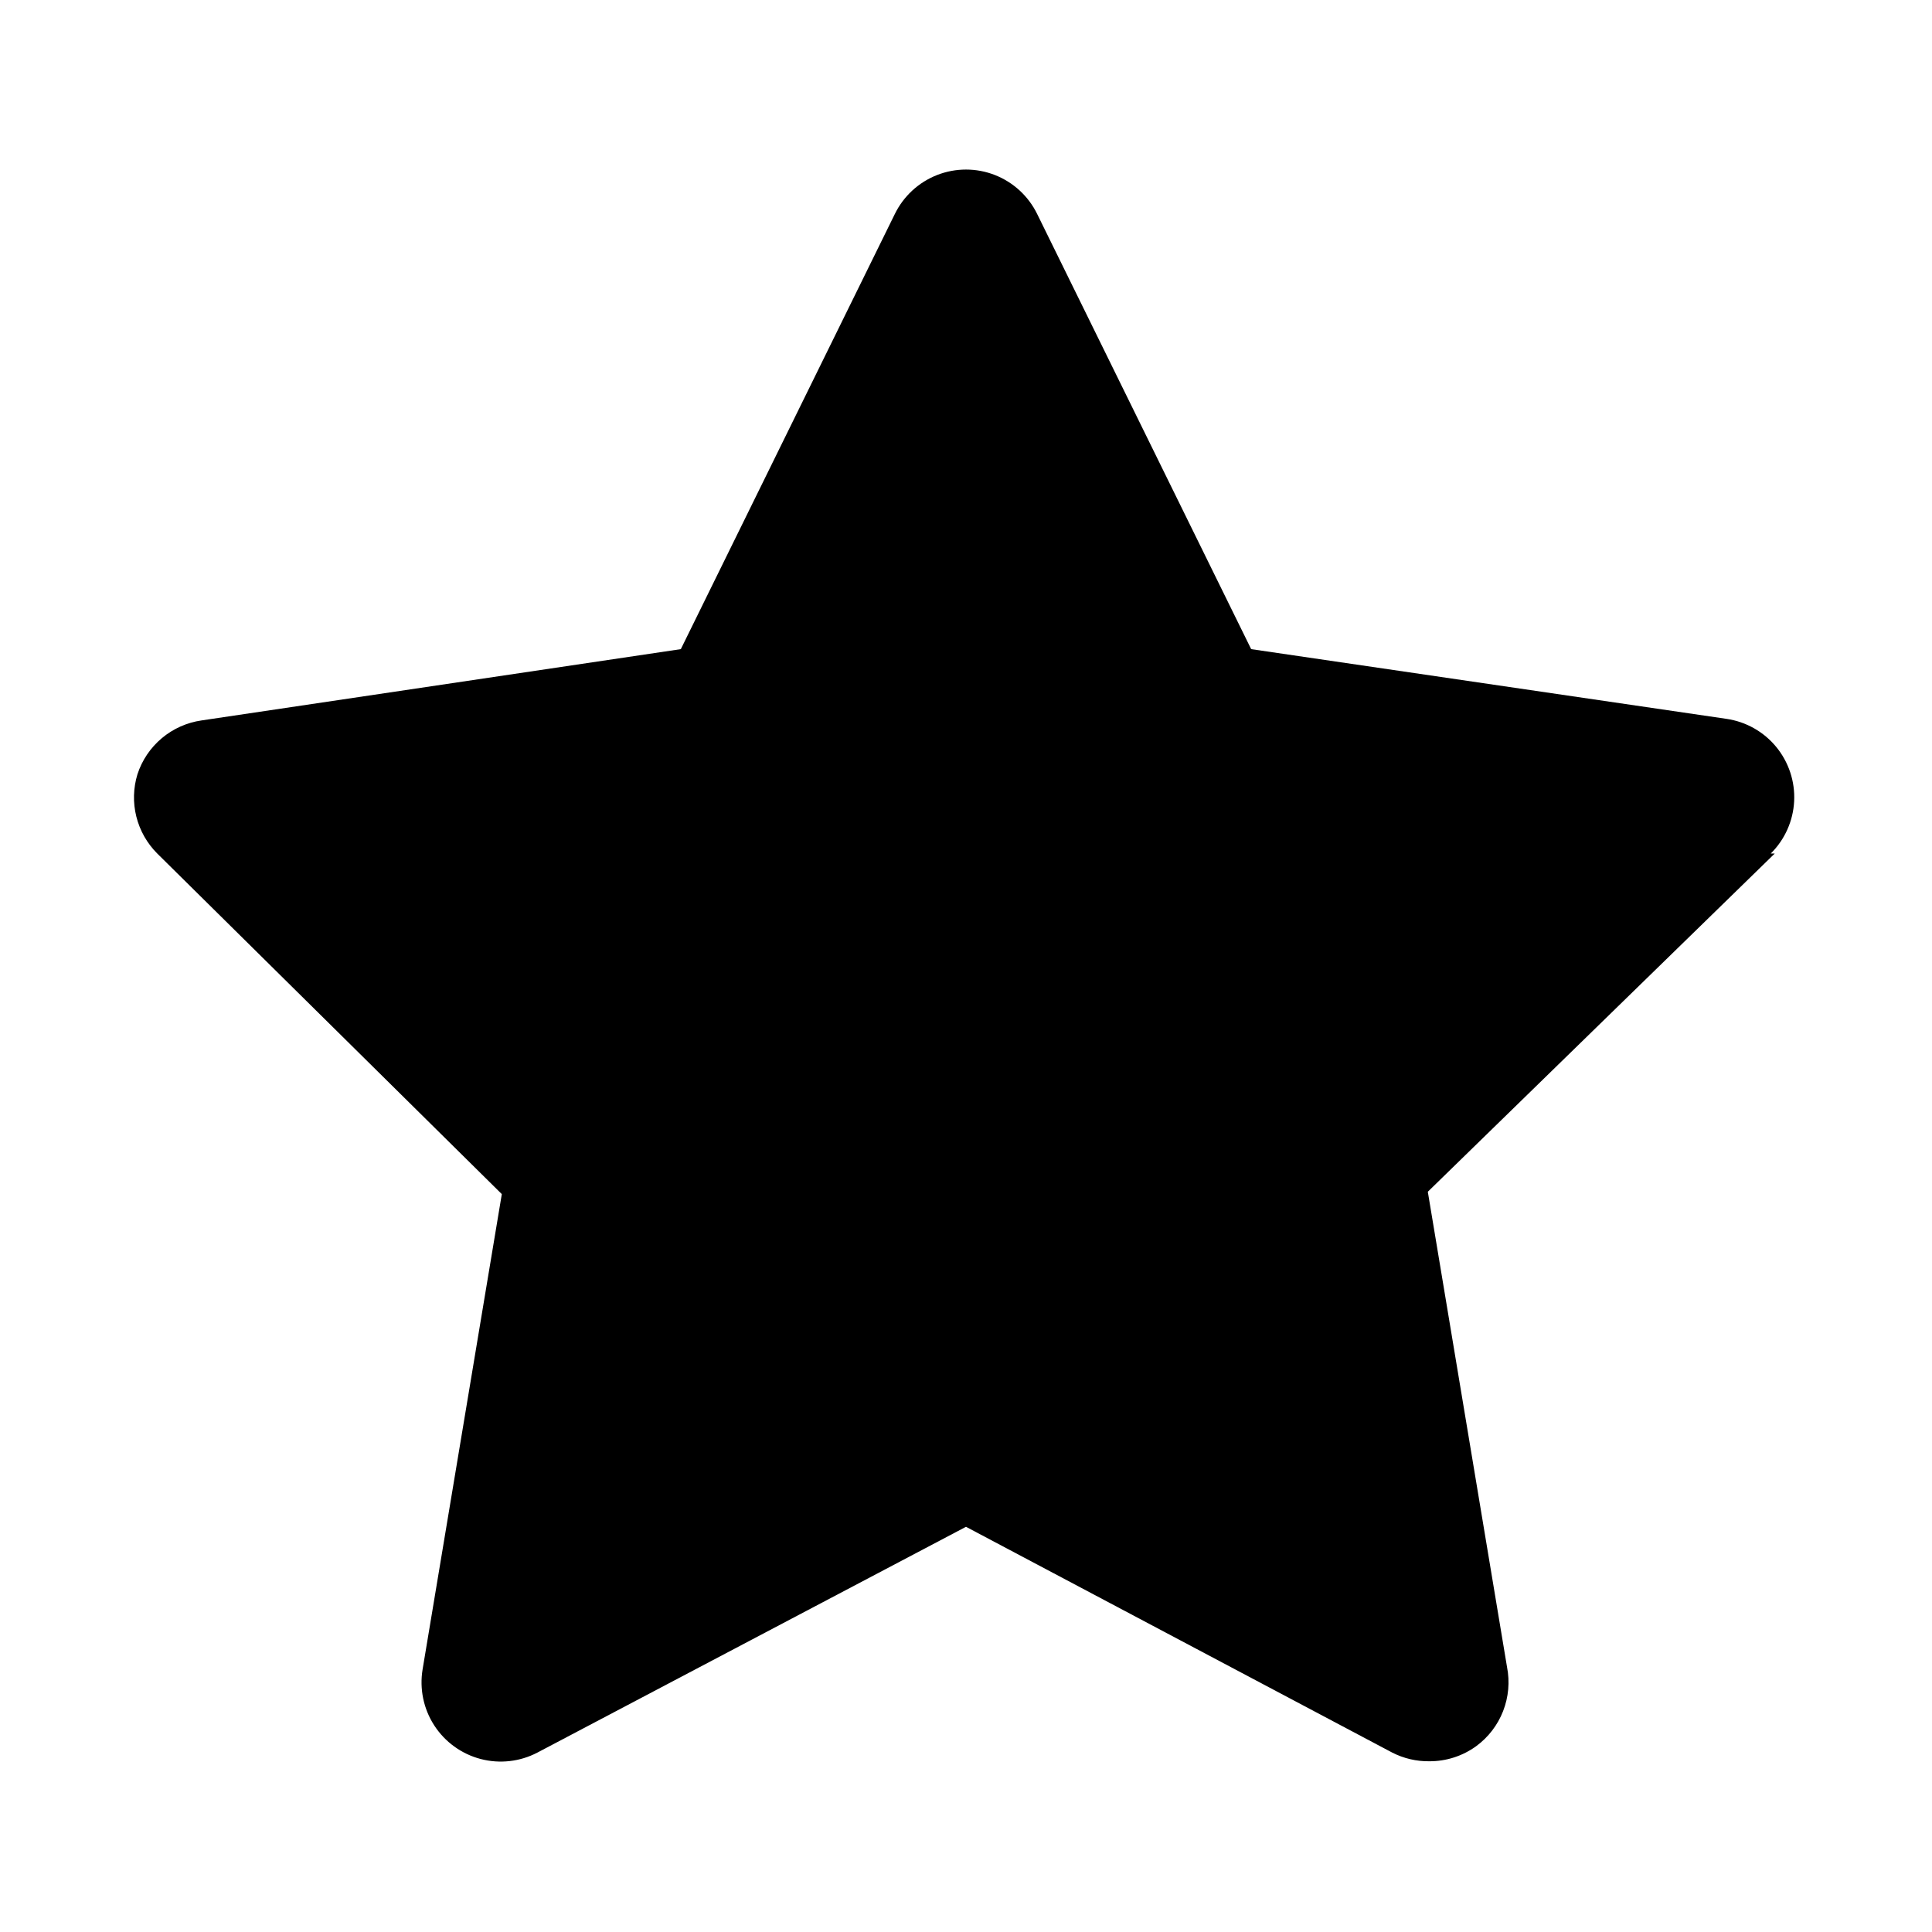 <?xml version="1.0" encoding="UTF-8"?>
<!-- Uploaded to: ICON Repo, www.svgrepo.com, Generator: ICON Repo Mixer Tools -->
<svg fill="#000000" width="800px" height="800px" version="1.1" viewBox="144 144 512 512" xmlns="http://www.w3.org/2000/svg">
 <path d="m614.33 370.19-91.945 89.637 20.992 125.95v-0.004c0.77 3.918 0.41 7.969-1.039 11.688-1.449 3.719-3.93 6.945-7.148 9.305-3.602 2.609-7.938 4.004-12.387 3.988-3.426 0.047-6.812-0.746-9.863-2.309l-112.94-59.828-113.57 59.828c-4.633 2.426-10.008 3.031-15.066 1.703-5.062-1.332-9.441-4.504-12.285-8.895-2.844-4.394-3.941-9.688-3.086-14.852l20.992-125.95-91.316-90.262c-2.695-2.695-4.609-6.07-5.535-9.77-0.926-3.699-0.824-7.578 0.289-11.223 1.215-3.731 3.453-7.047 6.461-9.57 3.004-2.523 6.656-4.152 10.543-4.707l127-18.891 56.68-115.25c2.305-4.758 6.316-8.469 11.238-10.398 4.922-1.926 10.387-1.926 15.309 0 4.922 1.93 8.934 5.641 11.238 10.398l56.68 115.25 125.95 18.473c5.176 0.75 9.883 3.406 13.203 7.449 3.316 4.043 5.008 9.176 4.742 14.398-0.27 5.223-2.477 10.156-6.191 13.84z"/>
</svg>